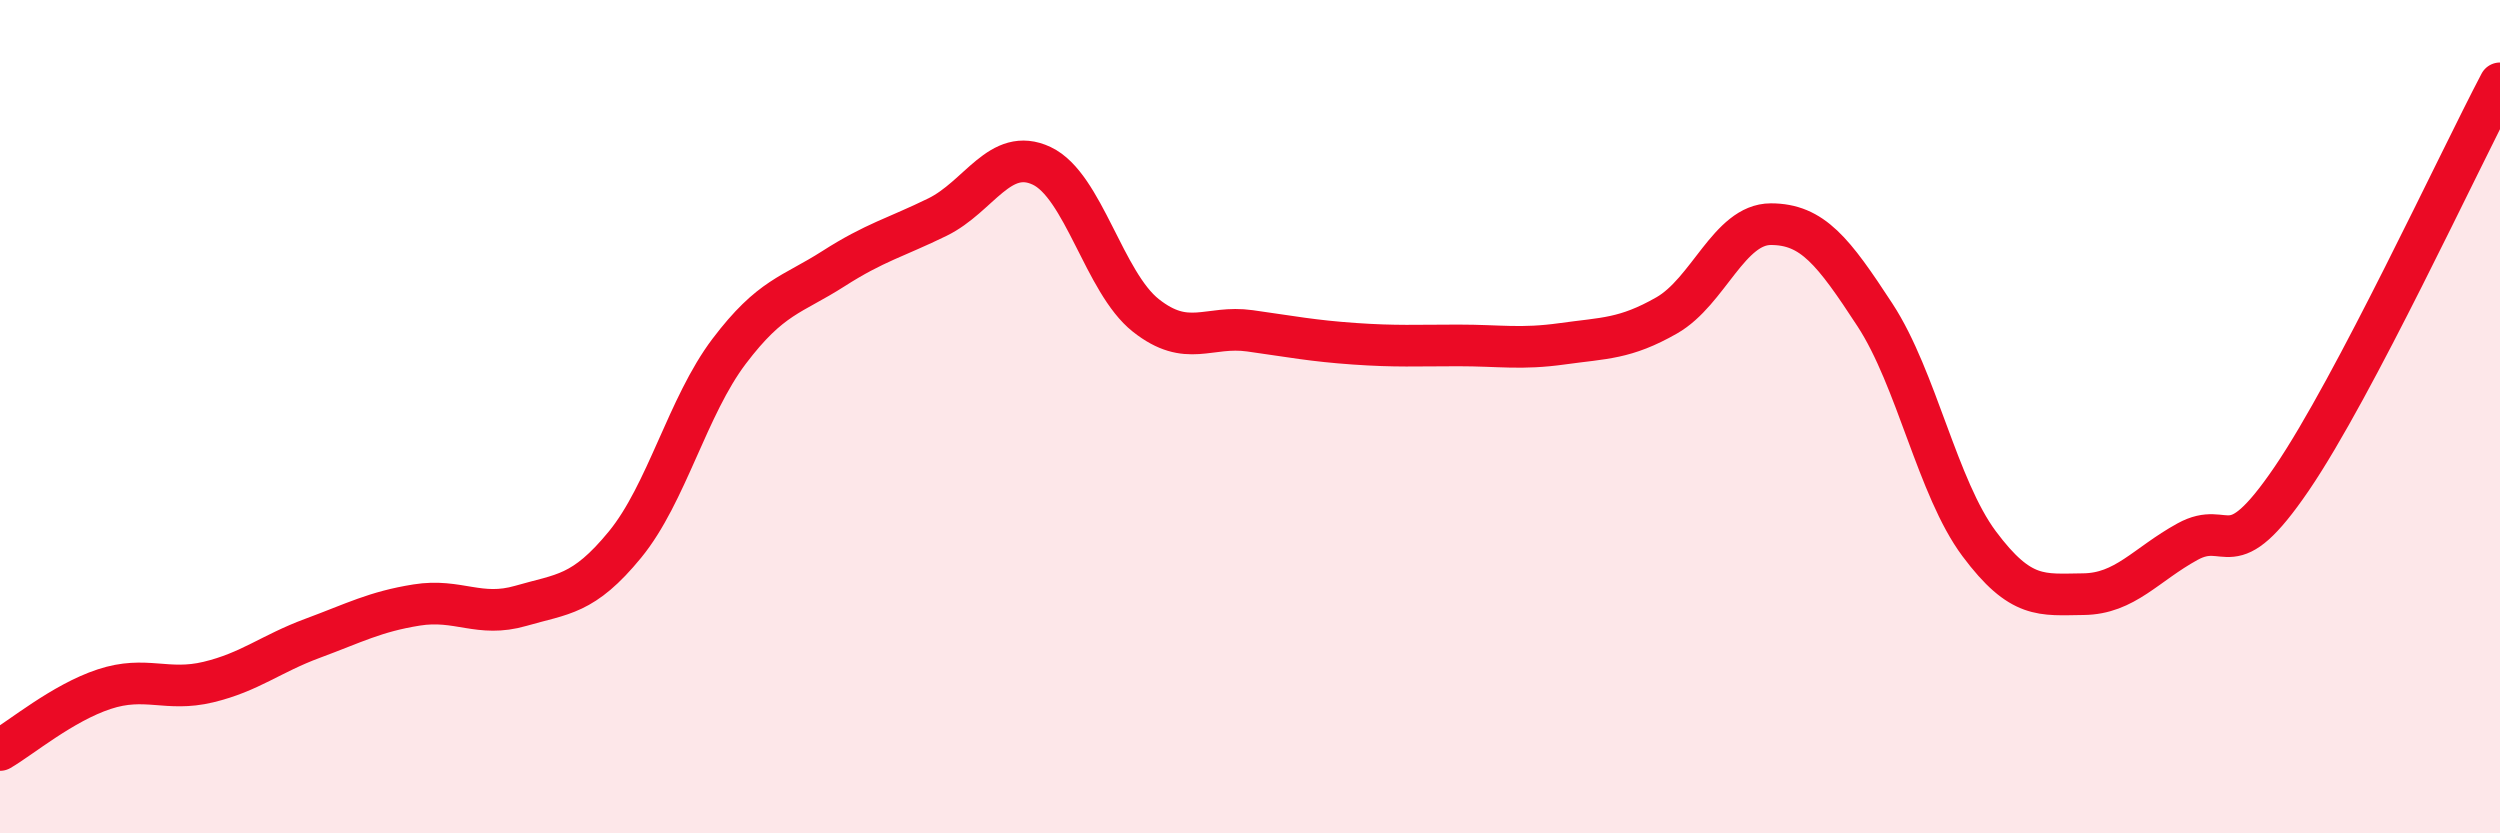
    <svg width="60" height="20" viewBox="0 0 60 20" xmlns="http://www.w3.org/2000/svg">
      <path
        d="M 0,18 C 0.5,17.71 1.5,16.87 2.5,16.54 C 3.5,16.21 4,16.61 5,16.37 C 6,16.13 6.5,15.69 7.5,15.32 C 8.5,14.95 9,14.68 10,14.52 C 11,14.36 11.5,14.83 12.5,14.54 C 13.5,14.25 14,14.29 15,13.07 C 16,11.85 16.5,9.75 17.5,8.43 C 18.5,7.11 19,7.09 20,6.45 C 21,5.81 21.5,5.7 22.5,5.21 C 23.5,4.72 24,3.51 25,3.98 C 26,4.45 26.5,6.78 27.5,7.57 C 28.5,8.36 29,7.8 30,7.94 C 31,8.08 31.5,8.18 32.5,8.25 C 33.5,8.32 34,8.29 35,8.29 C 36,8.29 36.5,8.39 37.5,8.25 C 38.5,8.11 39,8.14 40,7.57 C 41,7 41.5,5.38 42.5,5.38 C 43.5,5.38 44,6.03 45,7.56 C 46,9.09 46.5,11.71 47.5,13.05 C 48.5,14.39 49,14.27 50,14.26 C 51,14.25 51.5,13.55 52.5,13 C 53.5,12.45 53.5,13.69 55,11.49 C 56.5,9.29 59,3.9 60,2L60 20L0 20Z"
        fill="#EB0A25"
        opacity="0.1"
        stroke-linecap="round"
        stroke-linejoin="round"
      />
      <path
        d="M 0,18 C 0.5,17.71 1.5,16.87 2.5,16.54 C 3.5,16.21 4,16.61 5,16.37 C 6,16.13 6.5,15.69 7.5,15.32 C 8.5,14.95 9,14.68 10,14.52 C 11,14.36 11.5,14.83 12.5,14.54 C 13.5,14.25 14,14.29 15,13.07 C 16,11.85 16.5,9.75 17.5,8.43 C 18.5,7.11 19,7.09 20,6.45 C 21,5.81 21.5,5.7 22.5,5.21 C 23.5,4.72 24,3.51 25,3.98 C 26,4.45 26.5,6.78 27.5,7.57 C 28.5,8.36 29,7.8 30,7.94 C 31,8.08 31.5,8.18 32.5,8.25 C 33.5,8.32 34,8.29 35,8.29 C 36,8.29 36.5,8.39 37.5,8.25 C 38.5,8.11 39,8.14 40,7.57 C 41,7 41.5,5.38 42.5,5.38 C 43.5,5.38 44,6.03 45,7.56 C 46,9.09 46.5,11.71 47.5,13.05 C 48.5,14.39 49,14.27 50,14.26 C 51,14.25 51.5,13.55 52.5,13 C 53.5,12.45 53.5,13.69 55,11.49 C 56.5,9.29 59,3.9 60,2"
        stroke="#EB0A25"
        stroke-width="1"
        fill="none"
        stroke-linecap="round"
        stroke-linejoin="round"
      />
    </svg>
  